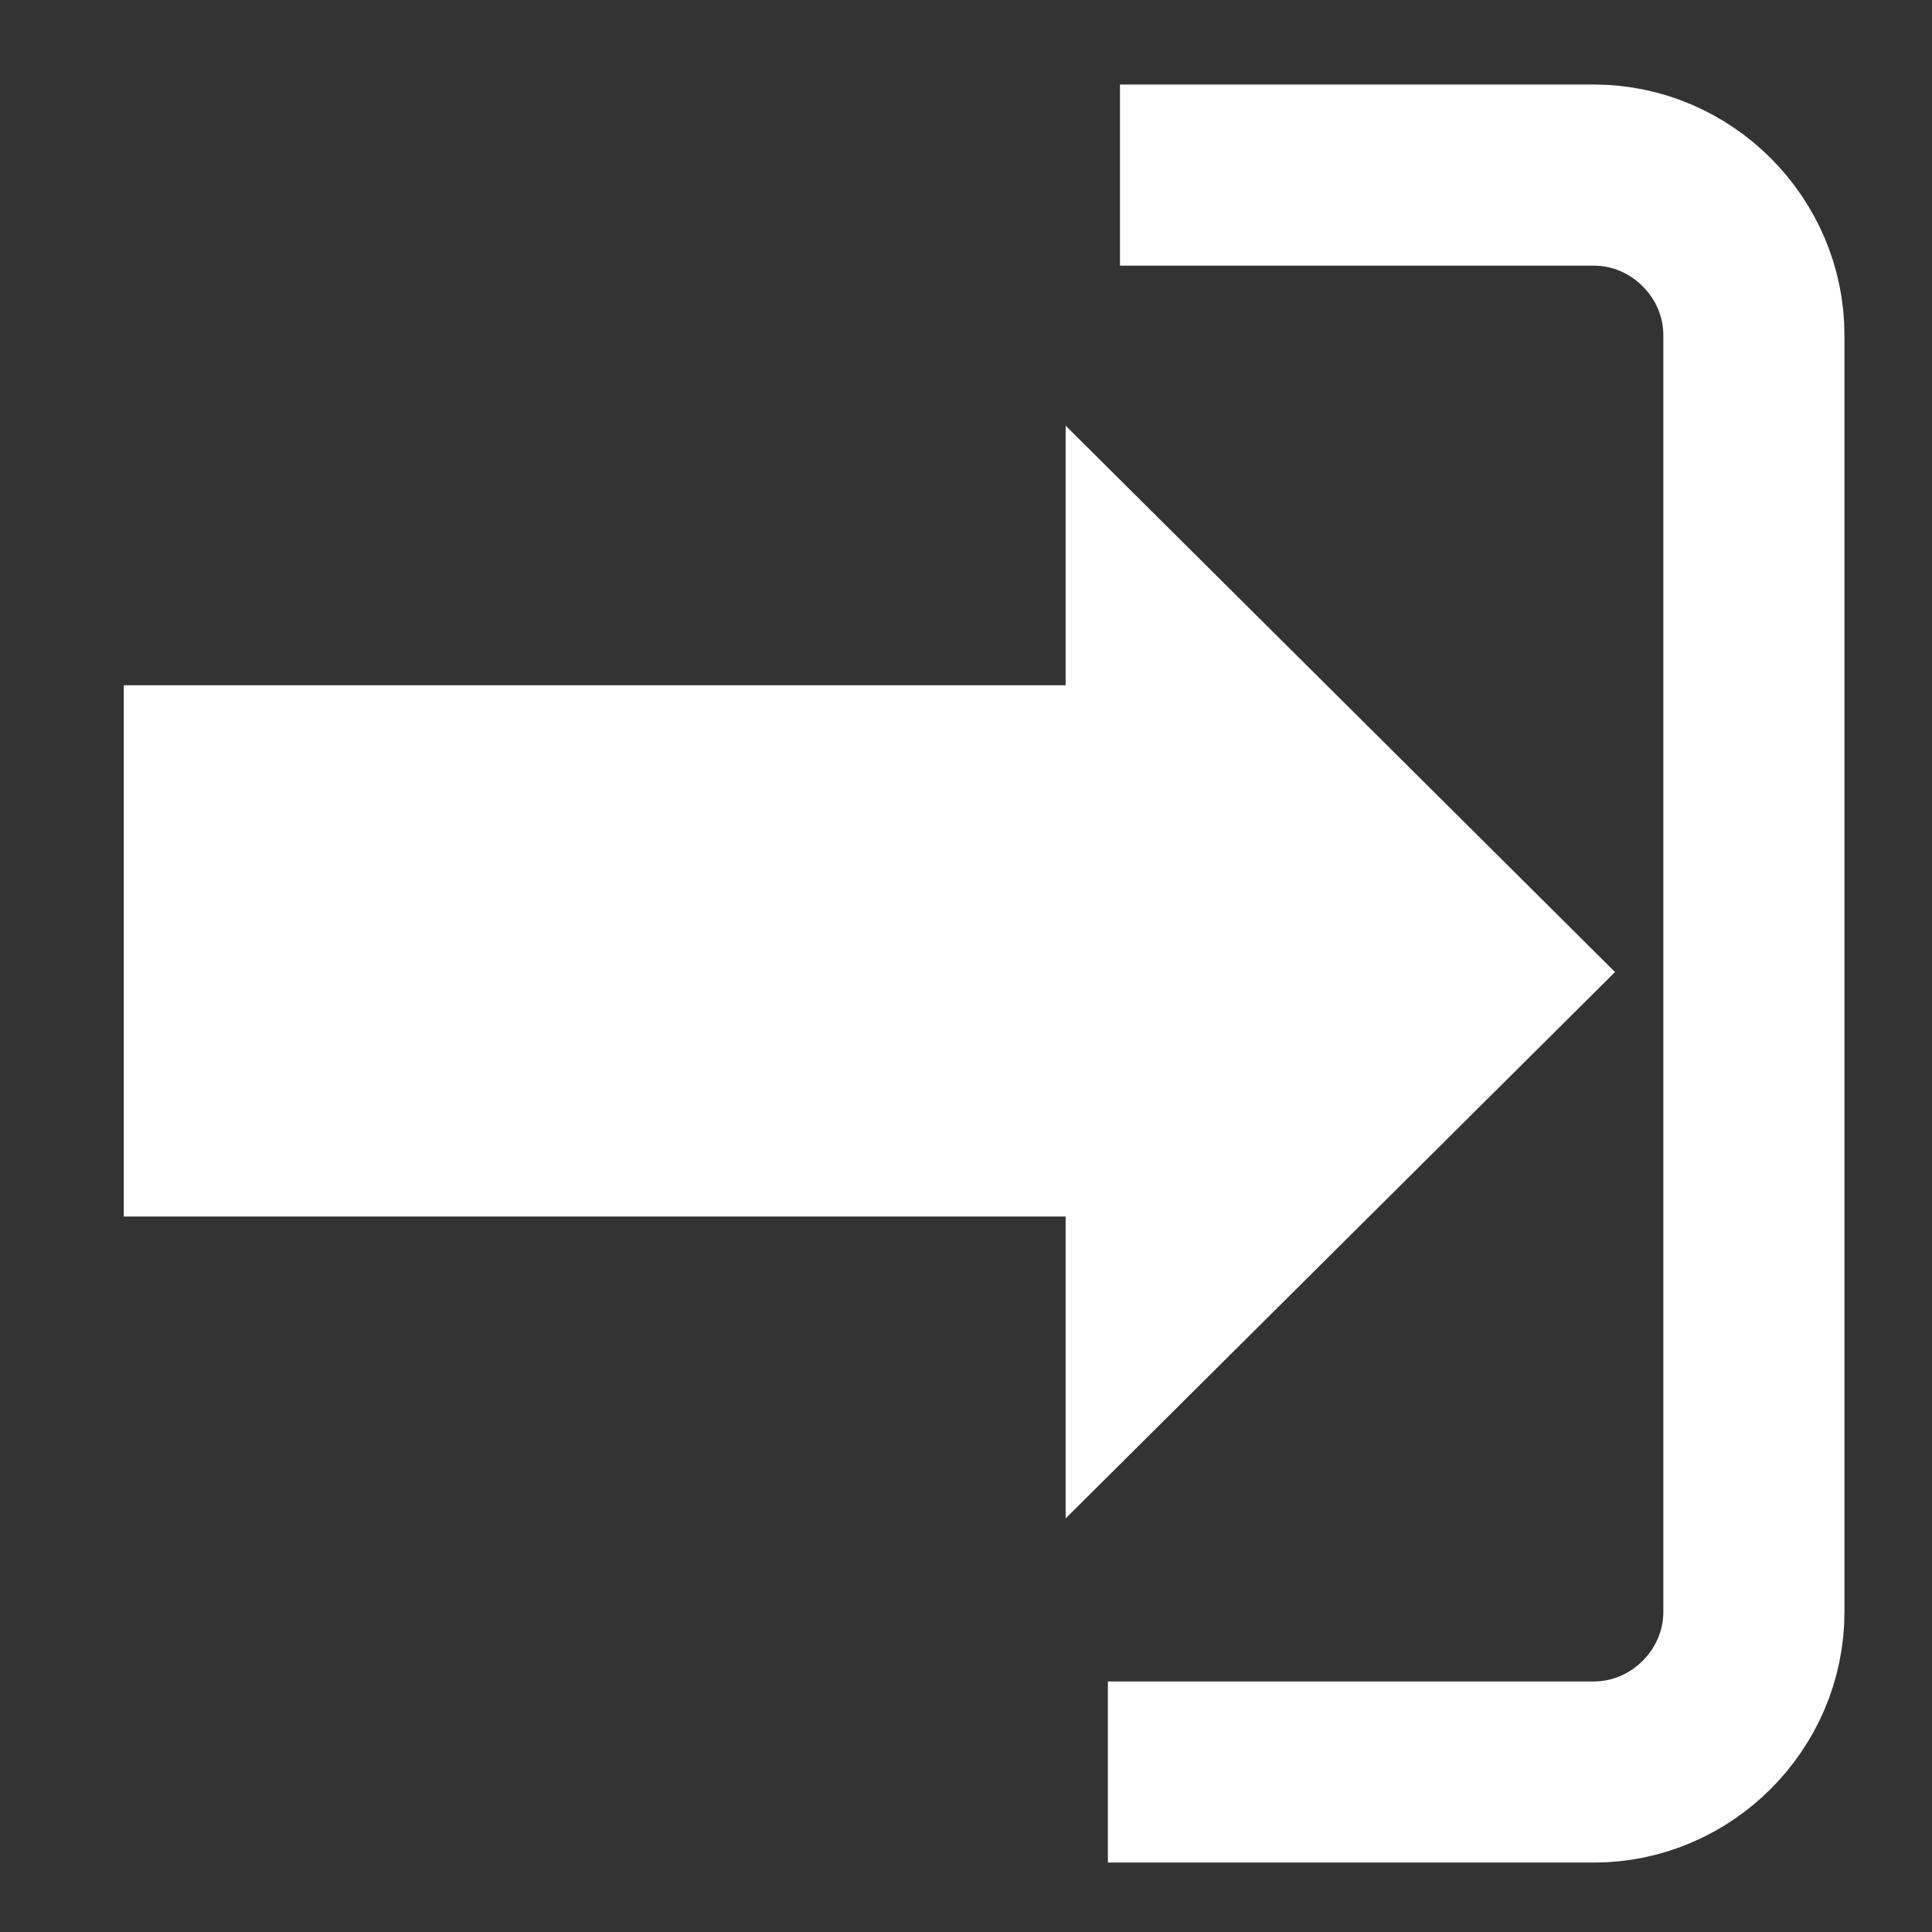 <?xml version="1.0" encoding="utf-8"?>
<!-- Generator: Adobe Illustrator 25.0.0, SVG Export Plug-In . SVG Version: 6.00 Build 0)  -->
<svg version="1.1" id="Calque_1" xmlns="http://www.w3.org/2000/svg" xmlns:xlink="http://www.w3.org/1999/xlink" x="0px" y="0px"
	 viewBox="0 0 64 64" style="enable-background:new 0 0 64 64;" xml:space="preserve">
<rect x="0" y="0" width="64" height="64" fill="#333333" stroke="none"/>
<style type="text/css">
	.st0{fill:none;stroke:#FFFFFF;stroke-width:6;stroke-miterlimit:10;}
	.st1{fill:#FFFFFF;}
</style>
<path class="st0" d="M37.1,5.8h15.7c2.9,0,5.3,2.4,5.3,5.3v42.3c0,2.9-2.4,5.3-5.3,5.3H36.7"/>
<polygon class="st1" points="53.5,32.2 35.3,14.1 35.3,22.7 4.1,22.7 4.1,40.3 35.3,40.3 35.3,50.3 "/>
</svg>
